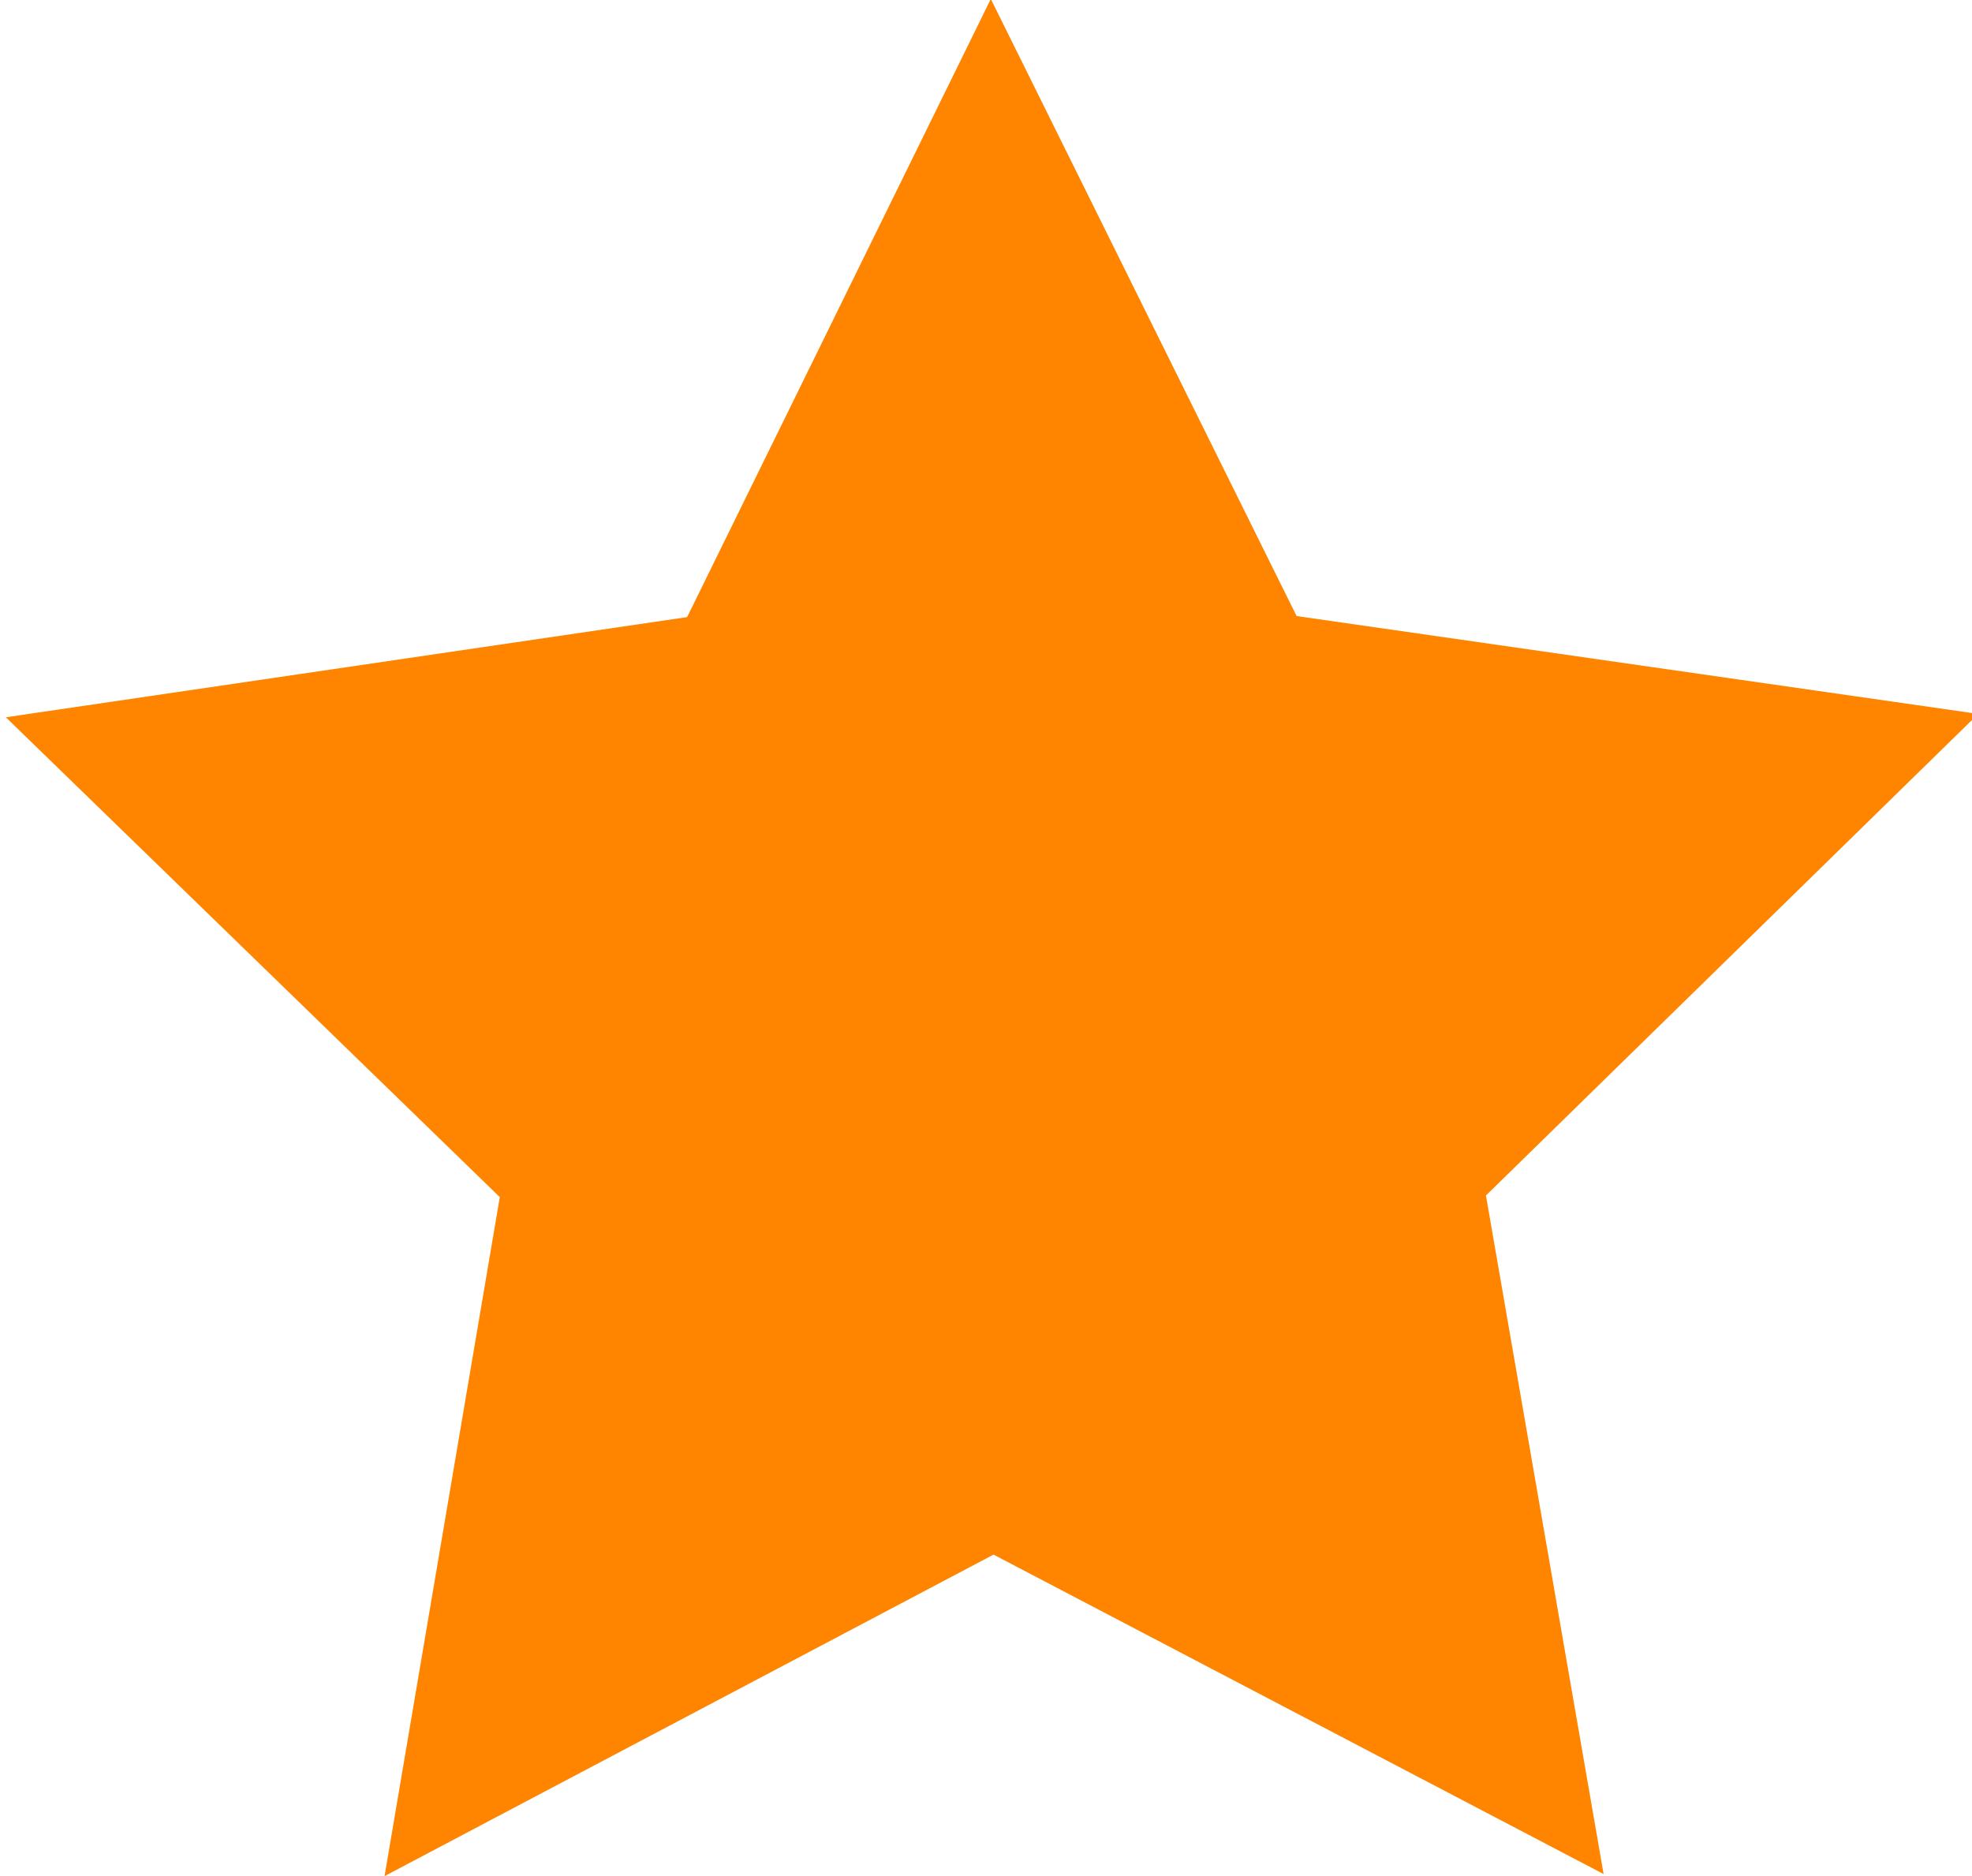 <svg
        viewBox="0 0 15.997 15.218"
        version="1.1"
        class="genders-link-icon"
        id="svg5"
        xmlns="http://www.w3.org/2000/svg"
        xmlns:svg="http://www.w3.org/2000/svg">
    <g
            transform="translate(-66.519,-112.026)">
        <path
                style="fill:#ff8400;stroke-width:0.265"
                id="path400"
                d="m 88.68,134.596 -12.594,-4.271 -10.658,7.953 0.17,-13.297 -10.858,-7.678 12.699,-3.947 3.947,-12.699 7.678,10.858 13.297,-0.17 -7.953,10.658 z"
                transform="matrix(0.415,0.065,-0.065,0.415,51.474,65.605)"/>
    </g>
</svg>
